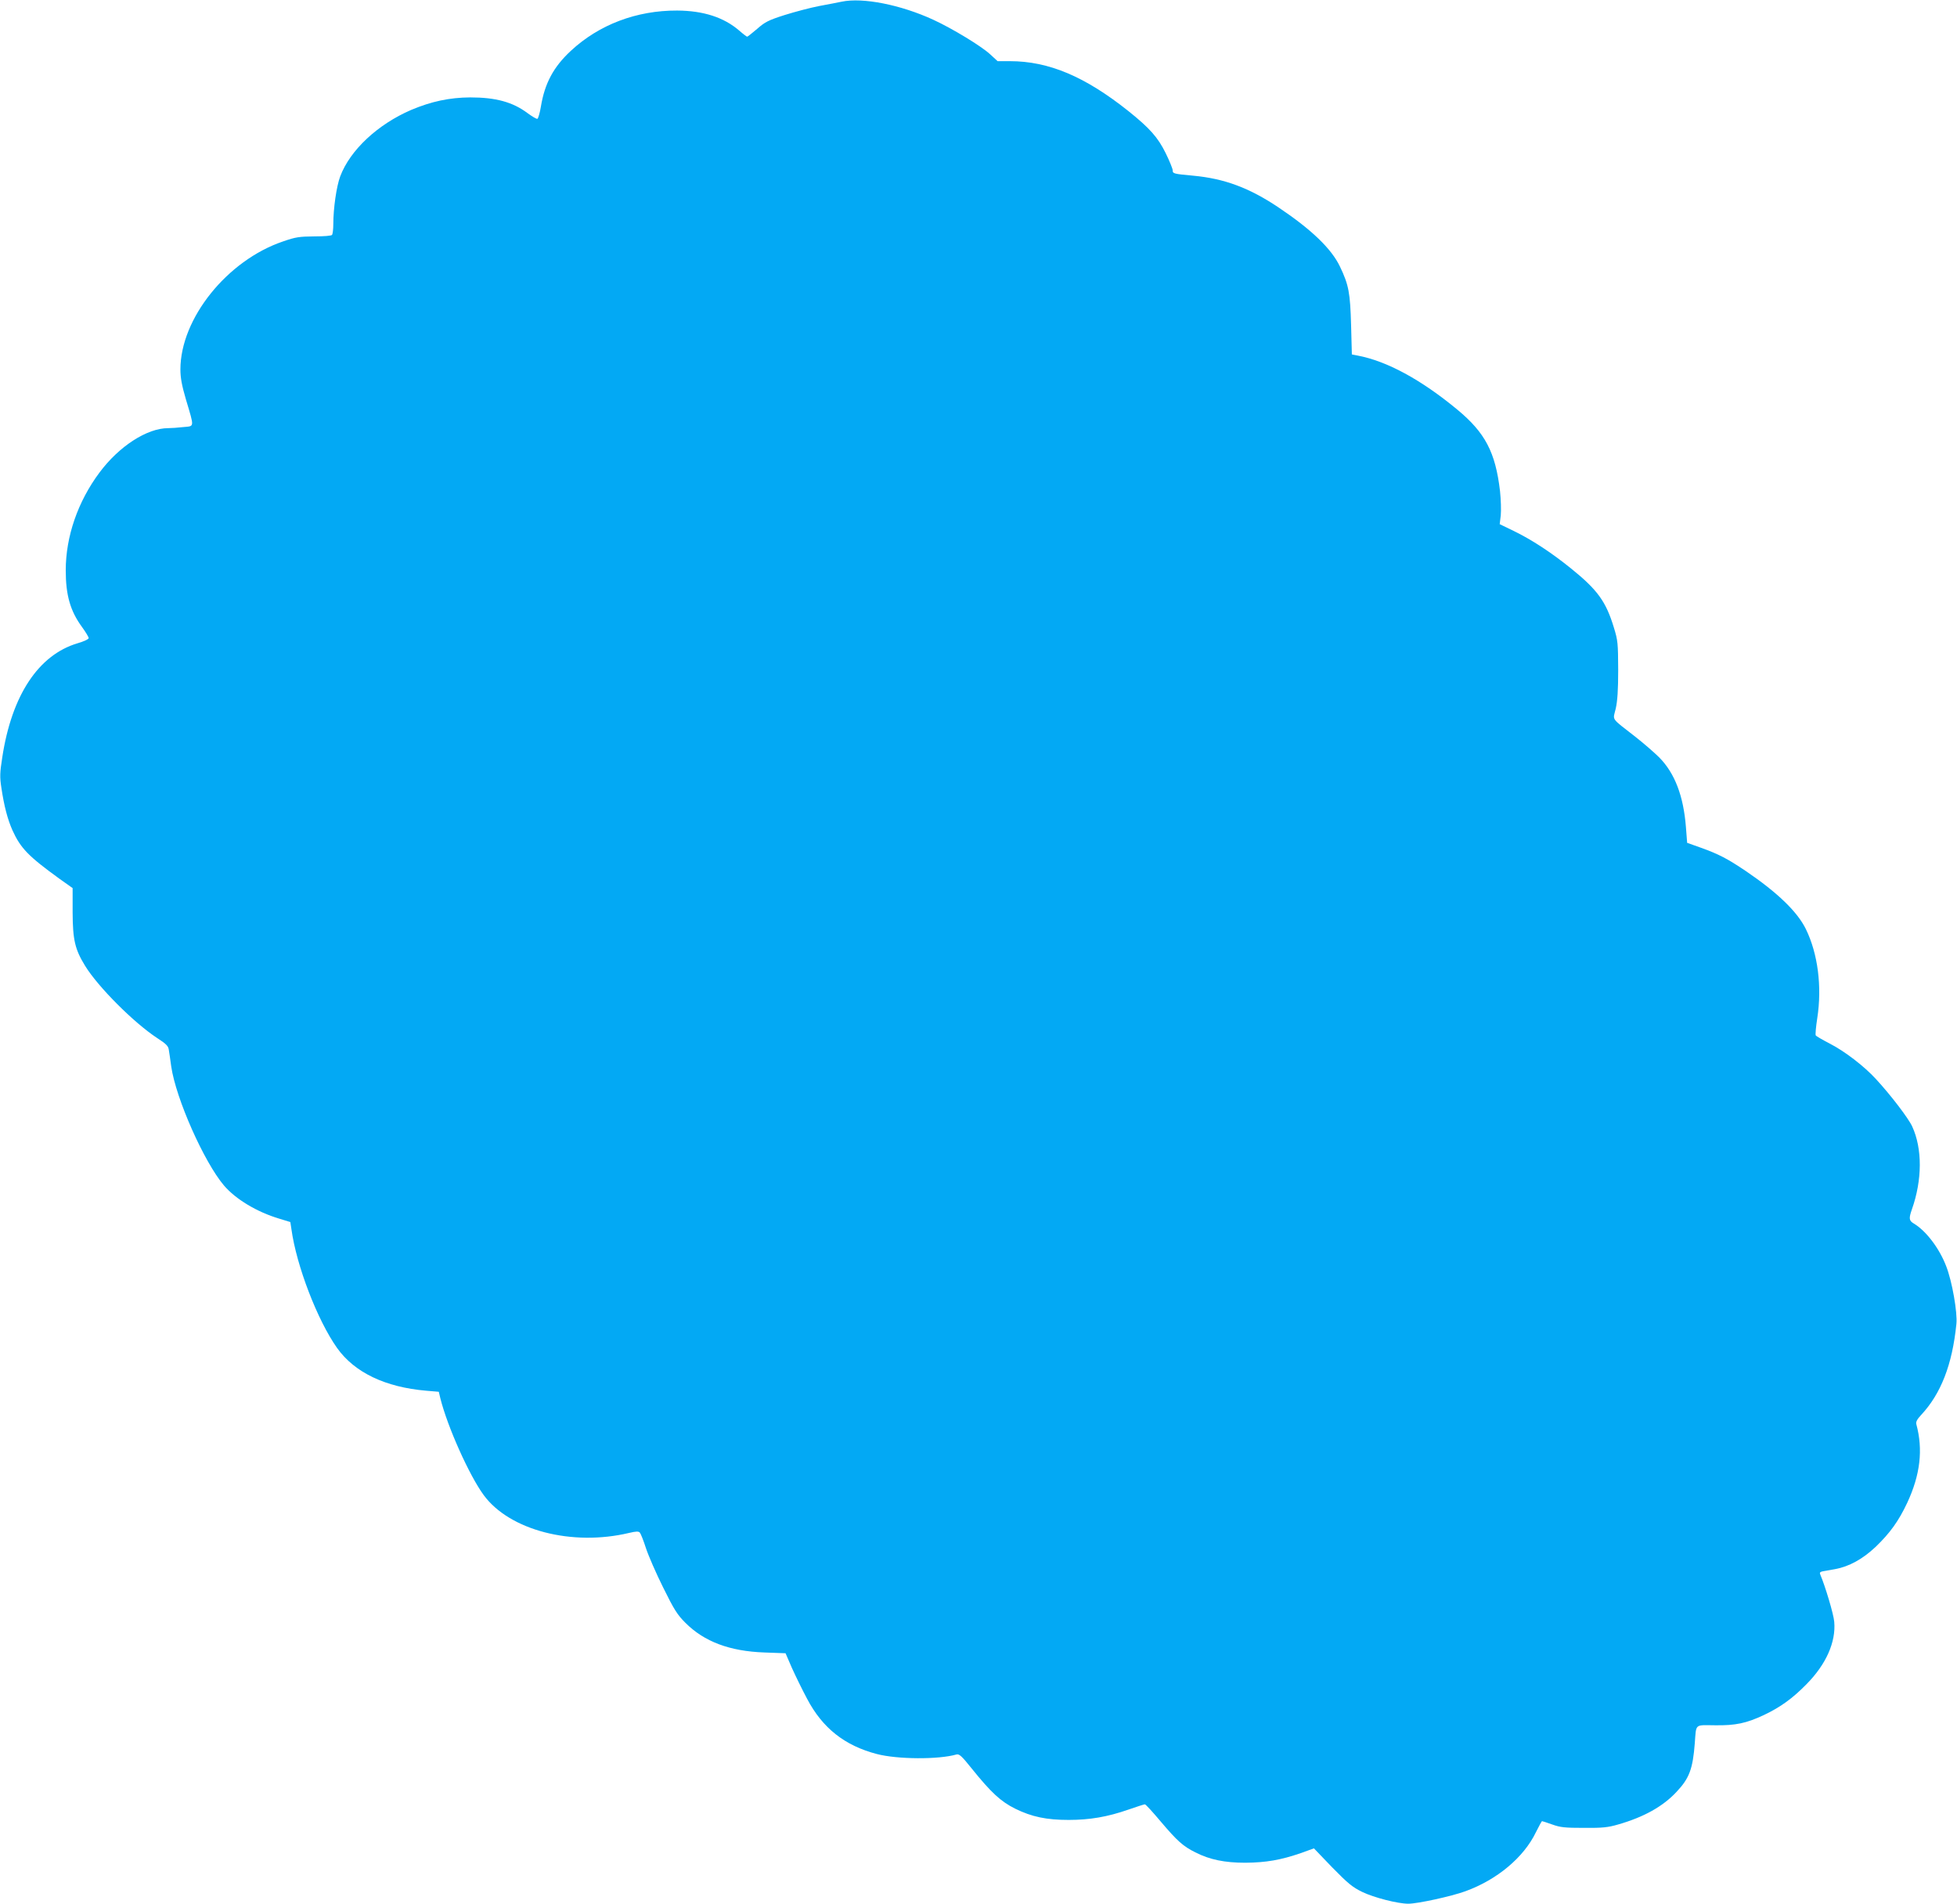 <?xml version="1.0" standalone="no"?>
<!DOCTYPE svg PUBLIC "-//W3C//DTD SVG 20010904//EN"
 "http://www.w3.org/TR/2001/REC-SVG-20010904/DTD/svg10.dtd">
<svg version="1.0" xmlns="http://www.w3.org/2000/svg"
 width="1280pt" height="1245pt" viewBox="0 0 1280 1245"
 preserveAspectRatio="xMidYMid meet">
<g transform="translate(0,1245) scale(0.1,-0.1)"
fill="#03a9f4" stroke="none">
<path d="M5505 12439 c-22 -5 -87 -17 -145 -28 -58 -11 -160 -38 -227 -59
-107 -34 -130 -46 -181 -91 -33 -28 -62 -51 -65 -51 -3 0 -27 18 -52 40 -101
87 -235 130 -406 131 -266 1 -511 -92 -696 -264 -113 -105 -170 -212 -195
-363 -7 -43 -18 -79 -23 -81 -6 -2 -34 15 -63 36 -98 74 -210 104 -377 104
-135 -1 -253 -26 -386 -82 -218 -94 -399 -262 -464 -435 -24 -64 -45 -208 -45
-313 0 -32 -4 -63 -8 -69 -4 -6 -51 -10 -117 -10 -97 -1 -121 -4 -204 -33
-366 -124 -671 -505 -671 -837 0 -54 9 -104 36 -196 56 -188 57 -174 -17 -181
-34 -4 -79 -7 -99 -7 -138 0 -321 -118 -449 -290 -142 -190 -221 -419 -221
-640 0 -163 30 -266 106 -370 24 -33 44 -66 44 -73 0 -7 -31 -22 -73 -34 -255
-76 -430 -339 -492 -745 -16 -102 -17 -128 -6 -200 18 -120 40 -204 72 -277
54 -119 105 -171 308 -318 l86 -61 0 -159 c1 -180 15 -241 82 -350 85 -138
318 -371 470 -471 59 -38 74 -53 77 -77 3 -16 10 -66 16 -110 31 -211 215
-625 345 -778 77 -90 215 -173 362 -217 l72 -22 7 -46 c33 -240 170 -596 299
-778 114 -160 315 -256 582 -279 l83 -7 10 -42 c46 -185 189 -505 284 -634
169 -230 578 -336 951 -247 46 11 62 11 70 2 6 -7 24 -52 40 -102 16 -49 67
-166 113 -258 71 -144 92 -177 145 -230 123 -123 289 -186 518 -194 l137 -5
42 -97 c24 -53 68 -143 99 -201 101 -192 246 -306 456 -361 133 -35 403 -37
521 -3 18 5 35 -11 99 -91 128 -159 191 -217 286 -264 108 -53 204 -73 349
-73 138 0 254 20 389 67 55 19 104 35 109 35 6 0 53 -52 106 -115 106 -125
144 -159 224 -199 94 -48 193 -68 327 -68 135 1 233 18 363 63 l86 31 120
-125 c103 -105 132 -129 196 -160 76 -37 233 -77 301 -77 61 0 281 48 372 81
208 75 384 222 463 387 20 39 37 72 40 72 3 0 33 -10 67 -22 53 -19 83 -22
207 -22 121 -1 158 3 223 22 168 48 294 118 383 214 83 88 106 149 119 318 10
130 -3 118 132 117 134 -2 205 13 320 67 108 51 189 110 278 201 129 130 194
277 182 409 -4 50 -59 233 -91 308 -6 13 -2 18 16 22 12 2 49 9 80 14 93 17
181 66 265 145 94 90 151 169 207 288 86 184 105 349 60 515 -4 15 5 32 31 60
130 139 204 329 231 595 8 74 -28 280 -67 379 -45 117 -131 230 -211 278 -32
19 -34 33 -13 93 68 192 69 397 2 542 -24 53 -140 205 -237 310 -78 85 -203
181 -302 232 -48 25 -90 49 -92 54 -3 5 1 55 10 112 32 207 4 423 -75 584 -56
113 -184 237 -393 379 -119 80 -176 110 -293 152 l-90 32 -8 103 c-16 203 -72
351 -174 455 -30 30 -100 91 -156 135 -165 129 -148 105 -129 185 11 50 16
119 16 254 -1 173 -2 191 -28 275 -52 172 -108 248 -280 387 -130 105 -257
188 -374 245 l-93 45 7 58 c3 32 1 103 -5 159 -30 254 -97 381 -279 532 -237
196 -461 318 -654 354 l-36 7 -5 191 c-6 212 -15 263 -73 384 -56 117 -186
242 -404 388 -190 127 -352 187 -555 206 -129 12 -135 13 -135 36 0 9 -20 59
-45 110 -51 104 -104 164 -245 277 -284 226 -521 326 -775 326 l-80 0 -50 46
c-58 53 -245 167 -371 225 -213 98 -461 147 -599 118z"/>
</g>
</svg>
